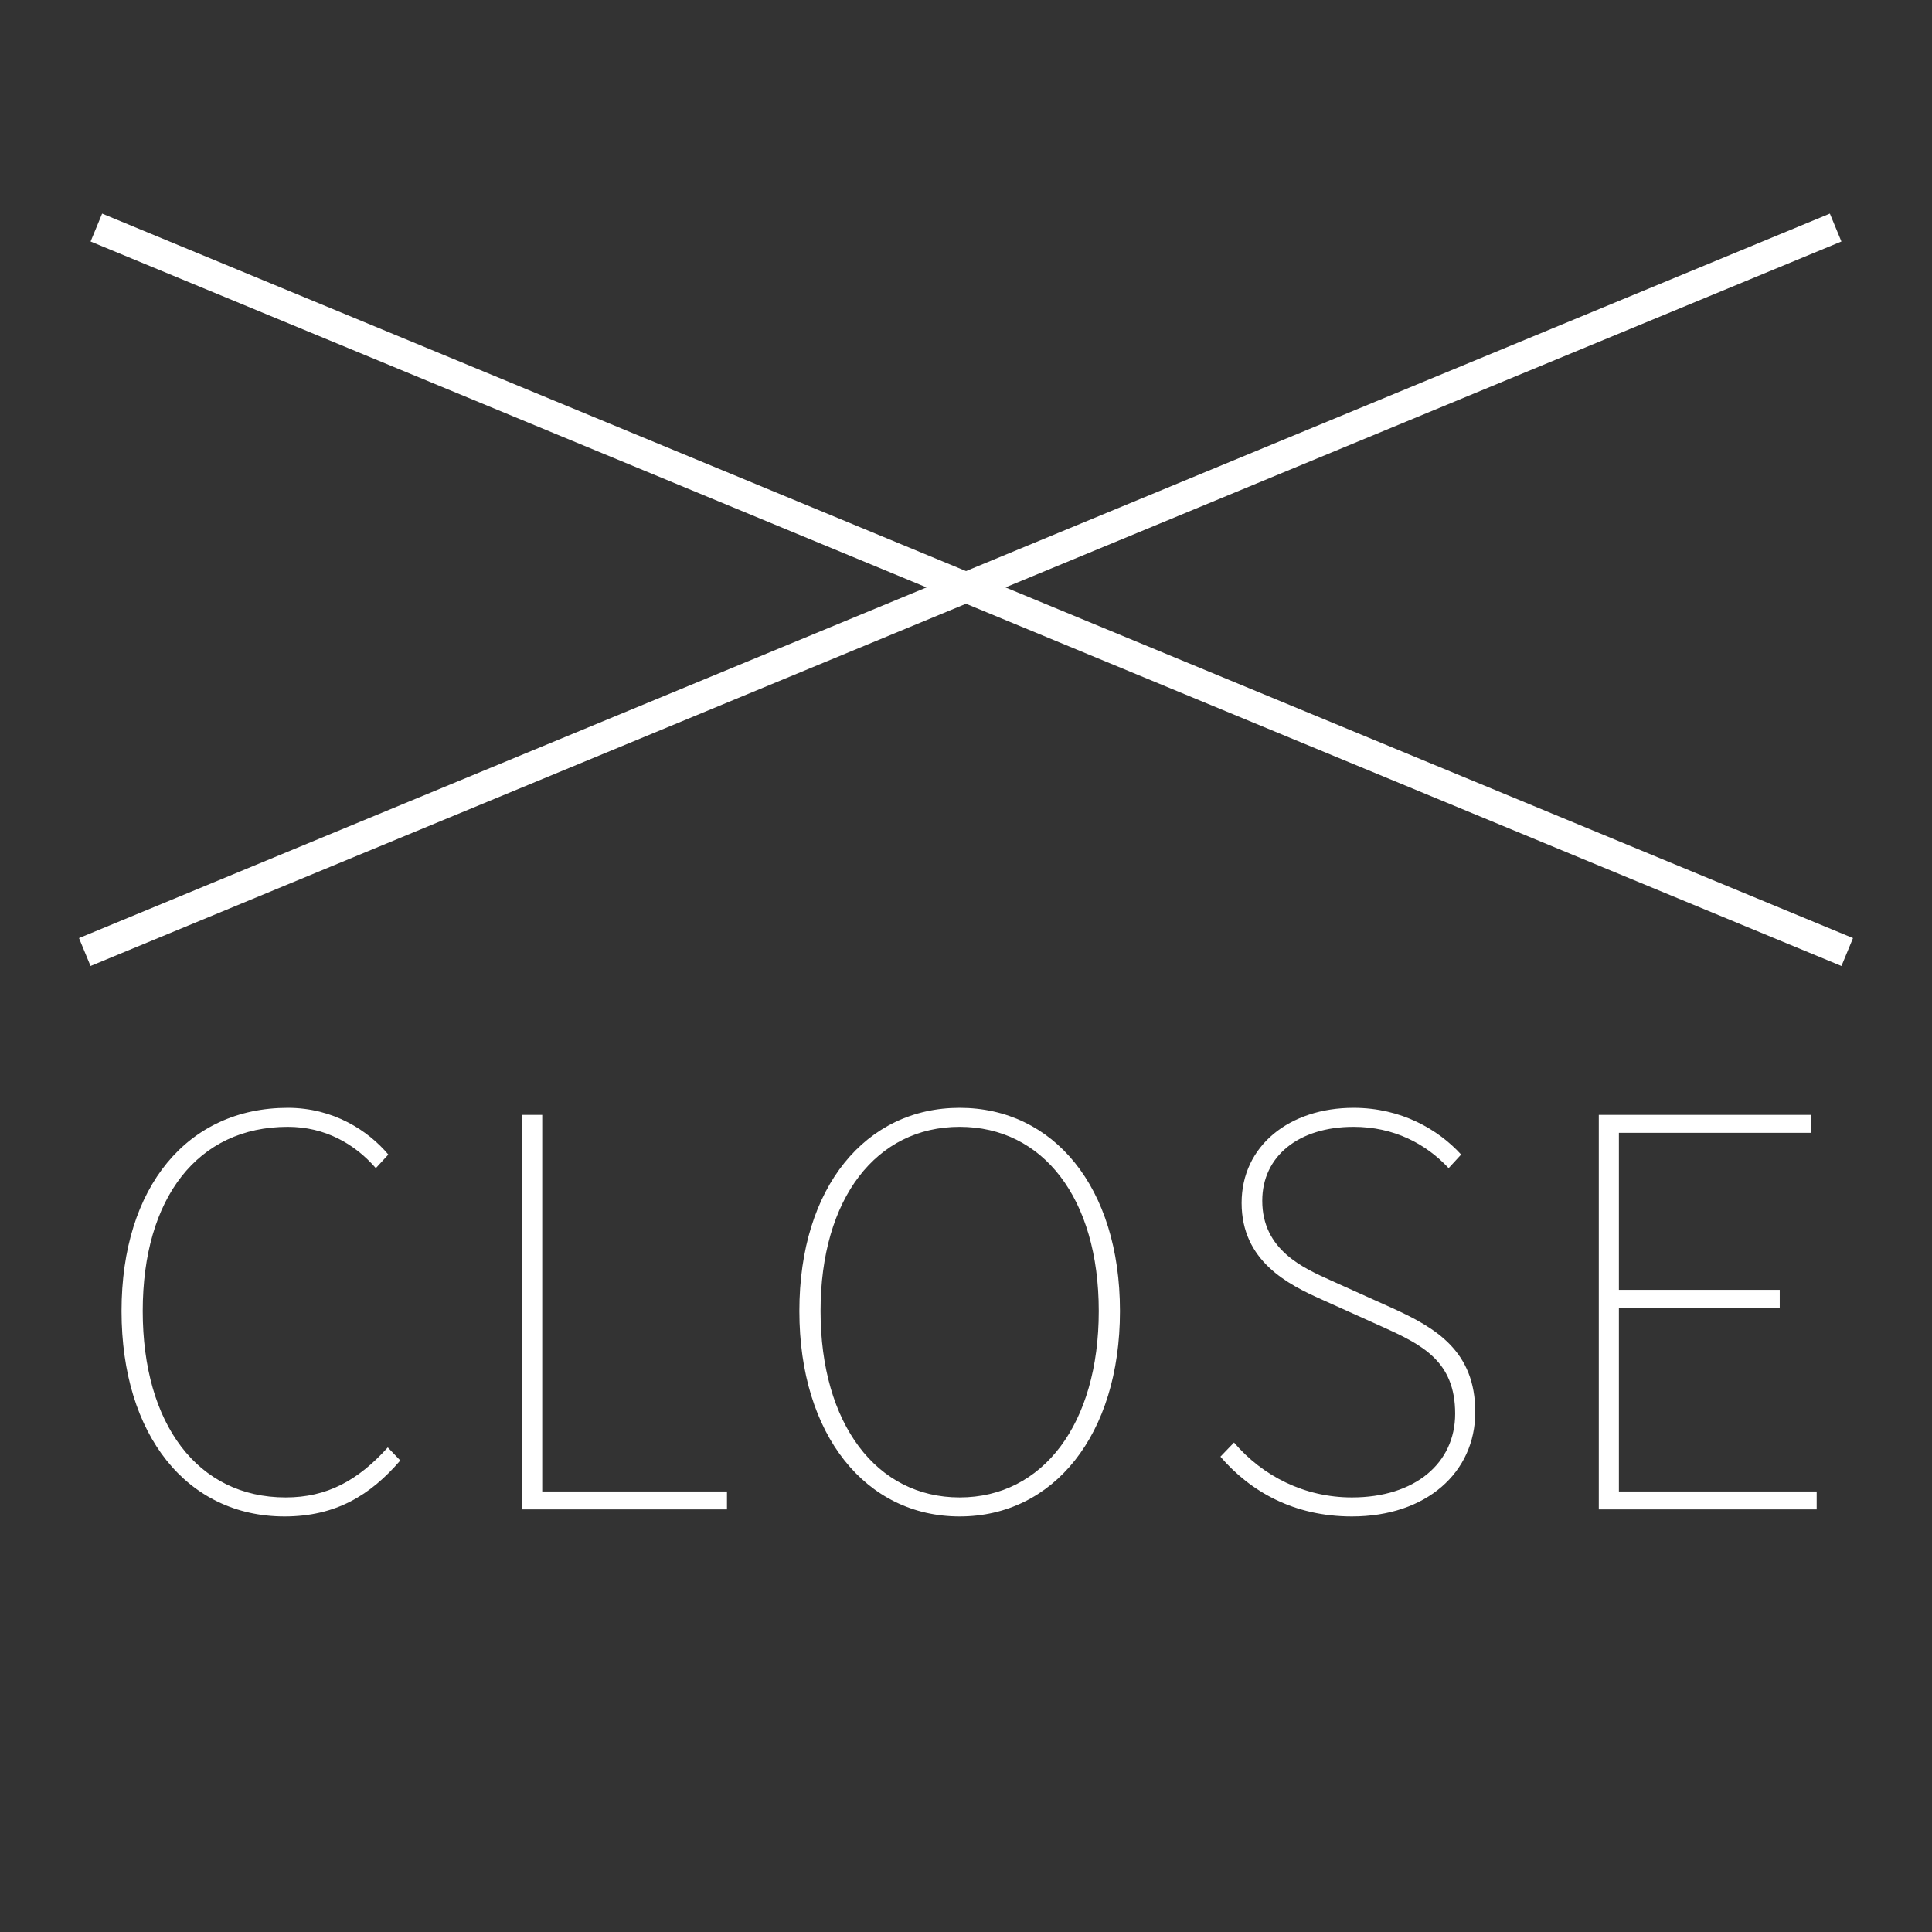 <svg width="32" height="32" viewBox="0 0 32 32" fill="none" xmlns="http://www.w3.org/2000/svg">
<rect x="0" y="0" width="32" height="32" fill="#333333" stroke="none"/>
<line x1="1.404" y1="15.769" x2="30.404" y2="3.769" stroke="white" stroke-width="0.5"/>
<line x1="1.596" y1="3.769" x2="30.596" y2="15.769" stroke="white" stroke-width="0.5"/>
<path d="M4.713 25.117C3.102 25.117 2.013 23.776 2.013 21.715C2.013 19.654 3.111 18.349 4.767 18.349C5.523 18.349 6.099 18.727 6.432 19.123L6.225 19.348C5.874 18.943 5.379 18.664 4.767 18.664C3.273 18.664 2.364 19.843 2.364 21.715C2.364 23.587 3.273 24.802 4.731 24.802C5.415 24.802 5.928 24.523 6.423 23.974L6.63 24.19C6.135 24.766 5.559 25.117 4.713 25.117ZM8.648 25V18.466H8.981V24.703H12.041V25H8.648ZM15.895 25.117C14.347 25.117 13.24 23.776 13.24 21.715C13.24 19.654 14.347 18.349 15.895 18.349C17.443 18.349 18.55 19.654 18.55 21.715C18.55 23.776 17.443 25.117 15.895 25.117ZM15.895 24.802C17.272 24.802 18.199 23.587 18.199 21.715C18.199 19.843 17.272 18.664 15.895 18.664C14.518 18.664 13.591 19.843 13.591 21.715C13.591 23.587 14.518 24.802 15.895 24.802ZM22.392 25.117C21.429 25.117 20.709 24.703 20.214 24.127L20.439 23.893C20.916 24.451 21.609 24.802 22.392 24.802C23.436 24.802 24.102 24.235 24.102 23.416C24.102 22.543 23.553 22.273 22.896 21.976L21.897 21.526C21.33 21.274 20.565 20.887 20.565 19.924C20.565 18.979 21.357 18.349 22.419 18.349C23.211 18.349 23.823 18.709 24.201 19.123L23.994 19.348C23.616 18.943 23.085 18.664 22.419 18.664C21.51 18.664 20.907 19.15 20.907 19.888C20.907 20.707 21.591 21.004 22.05 21.211L23.049 21.661C23.787 21.994 24.435 22.381 24.435 23.389C24.435 24.388 23.625 25.117 22.392 25.117ZM26.481 25V18.466H29.991V18.763H26.814V21.364H29.478V21.661H26.814V24.703H30.09V25H26.481Z" fill="white"/>
</svg>
